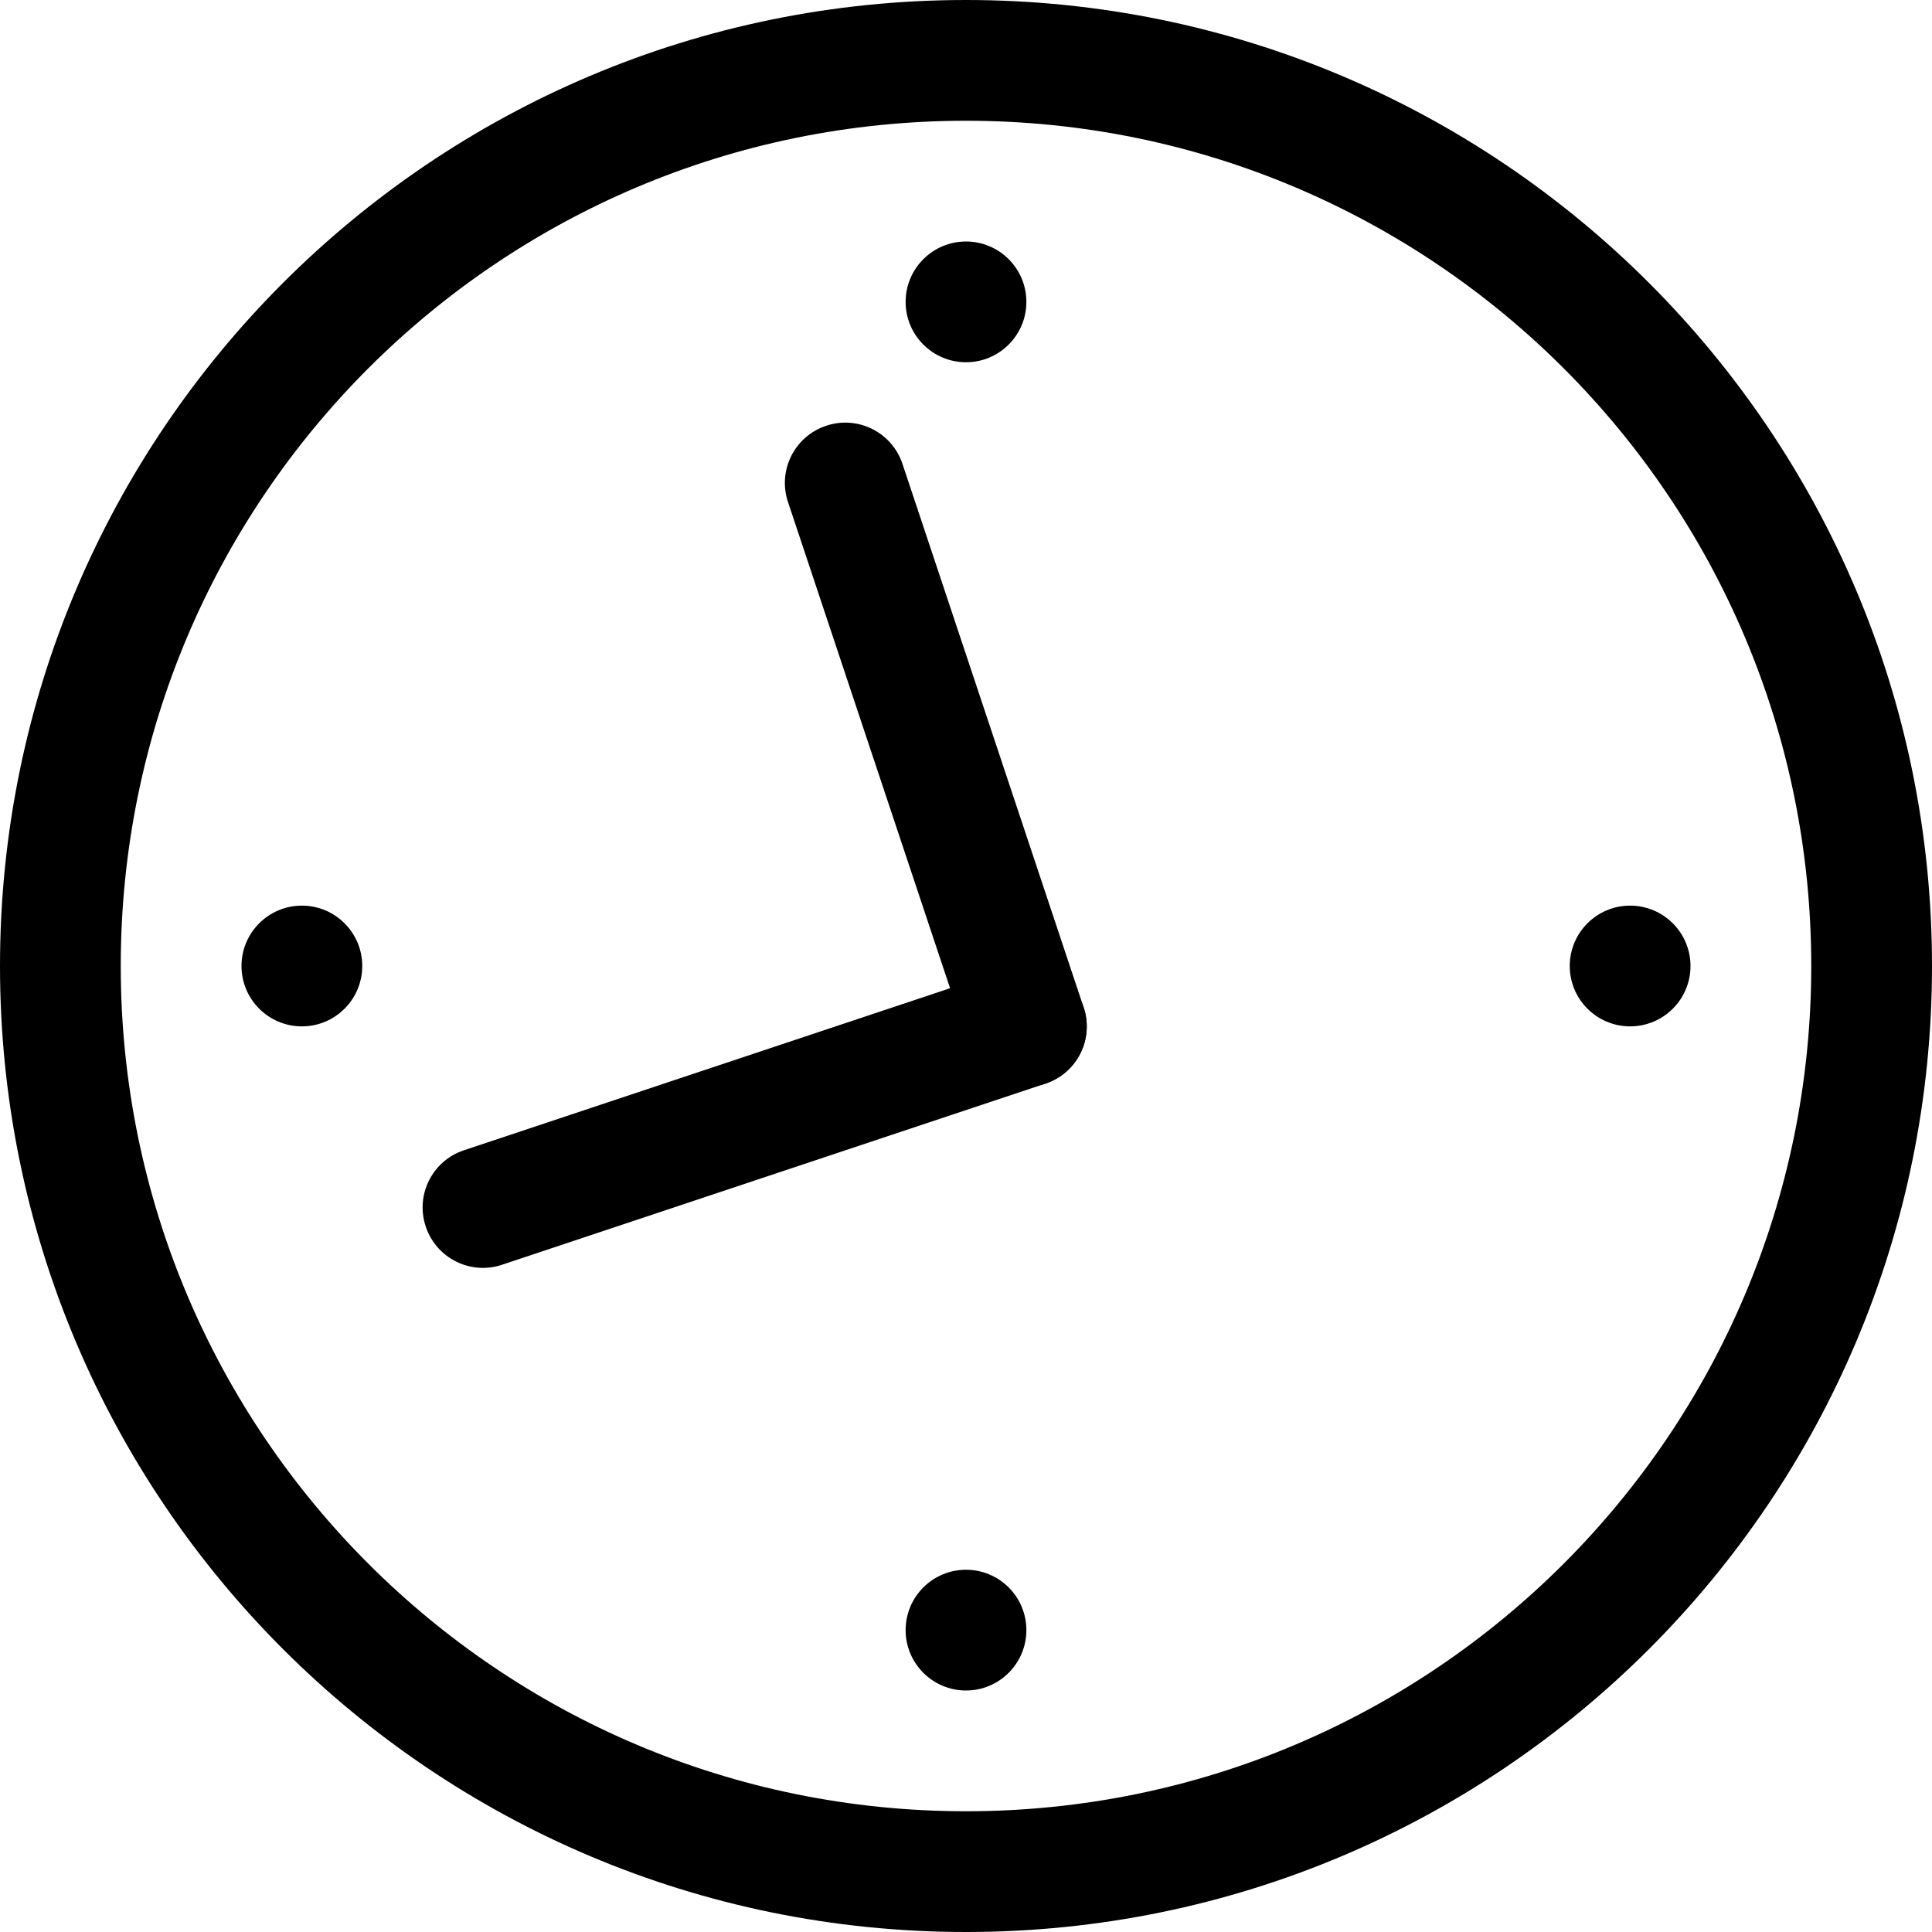 <svg width="16" height="16" viewBox="0 0 16 16" fill="none" xmlns="http://www.w3.org/2000/svg">
  <path fill-rule="evenodd" clip-rule="evenodd" d="M8.974 8.342C9.062 8.604 8.92 8.887 8.658 8.974L4.158 10.474C3.896 10.562 3.613 10.42 3.526 10.158C3.438 9.896 3.58 9.613 3.842 9.526L8.342 8.026C8.604 7.938 8.887 8.08 8.974 8.342Z" fill="black"/>
  <path fill-rule="evenodd" clip-rule="evenodd" d="M6.842 3.526C7.104 3.438 7.387 3.58 7.474 3.842L8.974 8.342C9.062 8.604 8.92 8.887 8.658 8.974C8.396 9.062 8.113 8.92 8.026 8.658L6.526 4.158C6.438 3.896 6.58 3.613 6.842 3.526Z" fill="black"/>
  <path d="M8 14C8.276 14 8.5 13.776 8.5 13.5C8.5 13.224 8.276 13 8 13C7.724 13 7.5 13.224 7.5 13.5C7.5 13.776 7.724 14 8 14Z" fill="black"/>
  <path d="M13.5 8.5C13.776 8.5 14 8.276 14 8C14 7.724 13.776 7.5 13.5 7.5C13.224 7.5 13 7.724 13 8C13 8.276 13.224 8.5 13.5 8.5Z" fill="black"/>
  <path d="M2.5 8.5C2.776 8.5 3 8.276 3 8C3 7.724 2.776 7.5 2.5 7.5C2.224 7.5 2 7.724 2 8C2 8.276 2.224 8.5 2.5 8.5Z" fill="black"/>
  <path d="M8 3C8.276 3 8.5 2.776 8.5 2.5C8.5 2.224 8.276 2 8 2C7.724 2 7.5 2.224 7.5 2.5C7.5 2.776 7.724 3 8 3Z" fill="black"/>
  <path fill-rule="evenodd" clip-rule="evenodd" d="M8 15C11.866 15 15 11.866 15 8C15 4.134 11.866 1 8 1C4.134 1 1 4.134 1 8C1 11.866 4.134 15 8 15ZM8 16C12.418 16 16 12.418 16 8C16 3.582 12.418 0 8 0C3.582 0 0 3.582 0 8C0 12.418 3.582 16 8 16Z" fill="black"/>
</svg>
